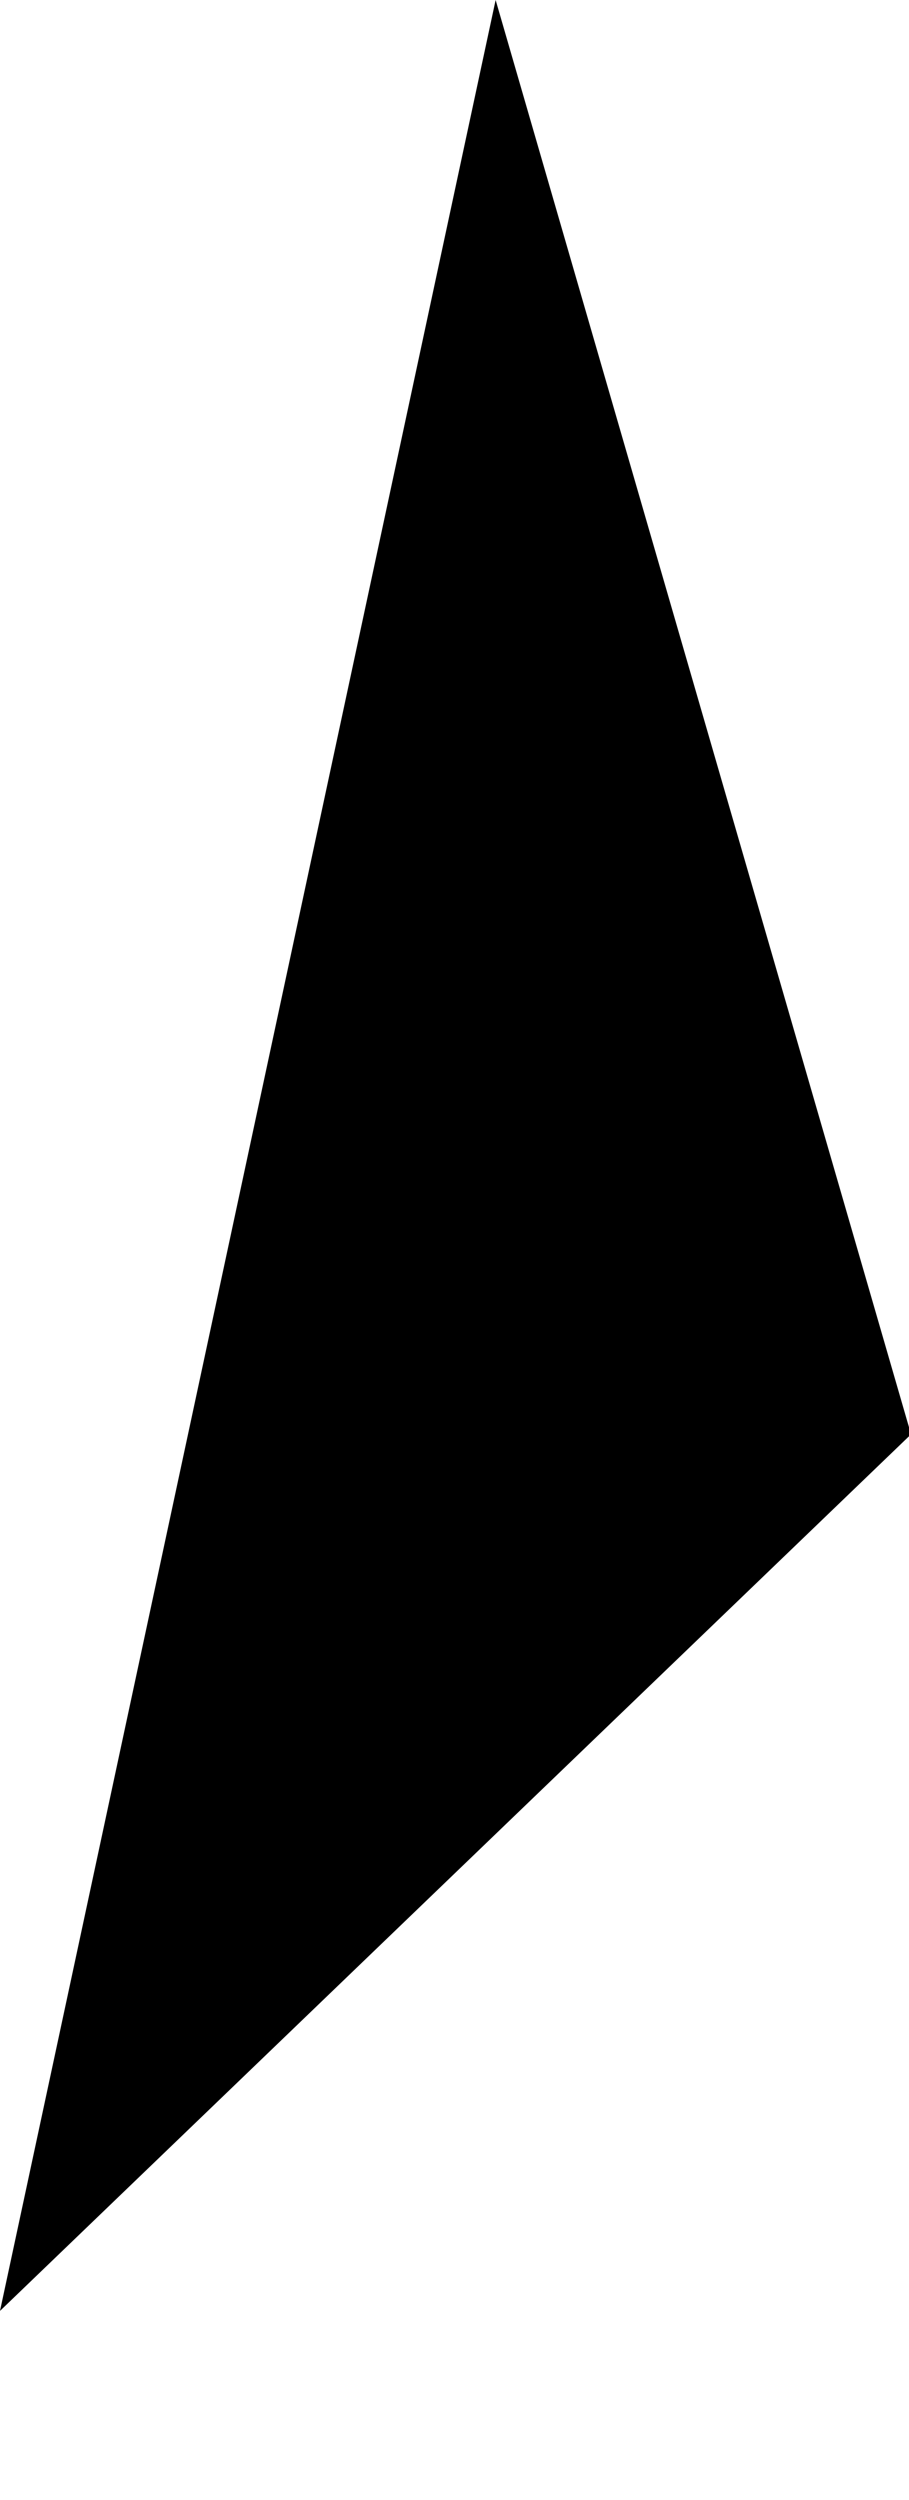 <?xml version="1.0" encoding="utf-8"?>
<svg xmlns="http://www.w3.org/2000/svg" fill="none" height="100%" overflow="visible" preserveAspectRatio="none" style="display: block;" viewBox="0 0 4 11" width="100%">
<path d="M2.181 0L4.009 6.311L0 10.168L2.181 0Z" fill="black" id="Vector"/>
</svg>